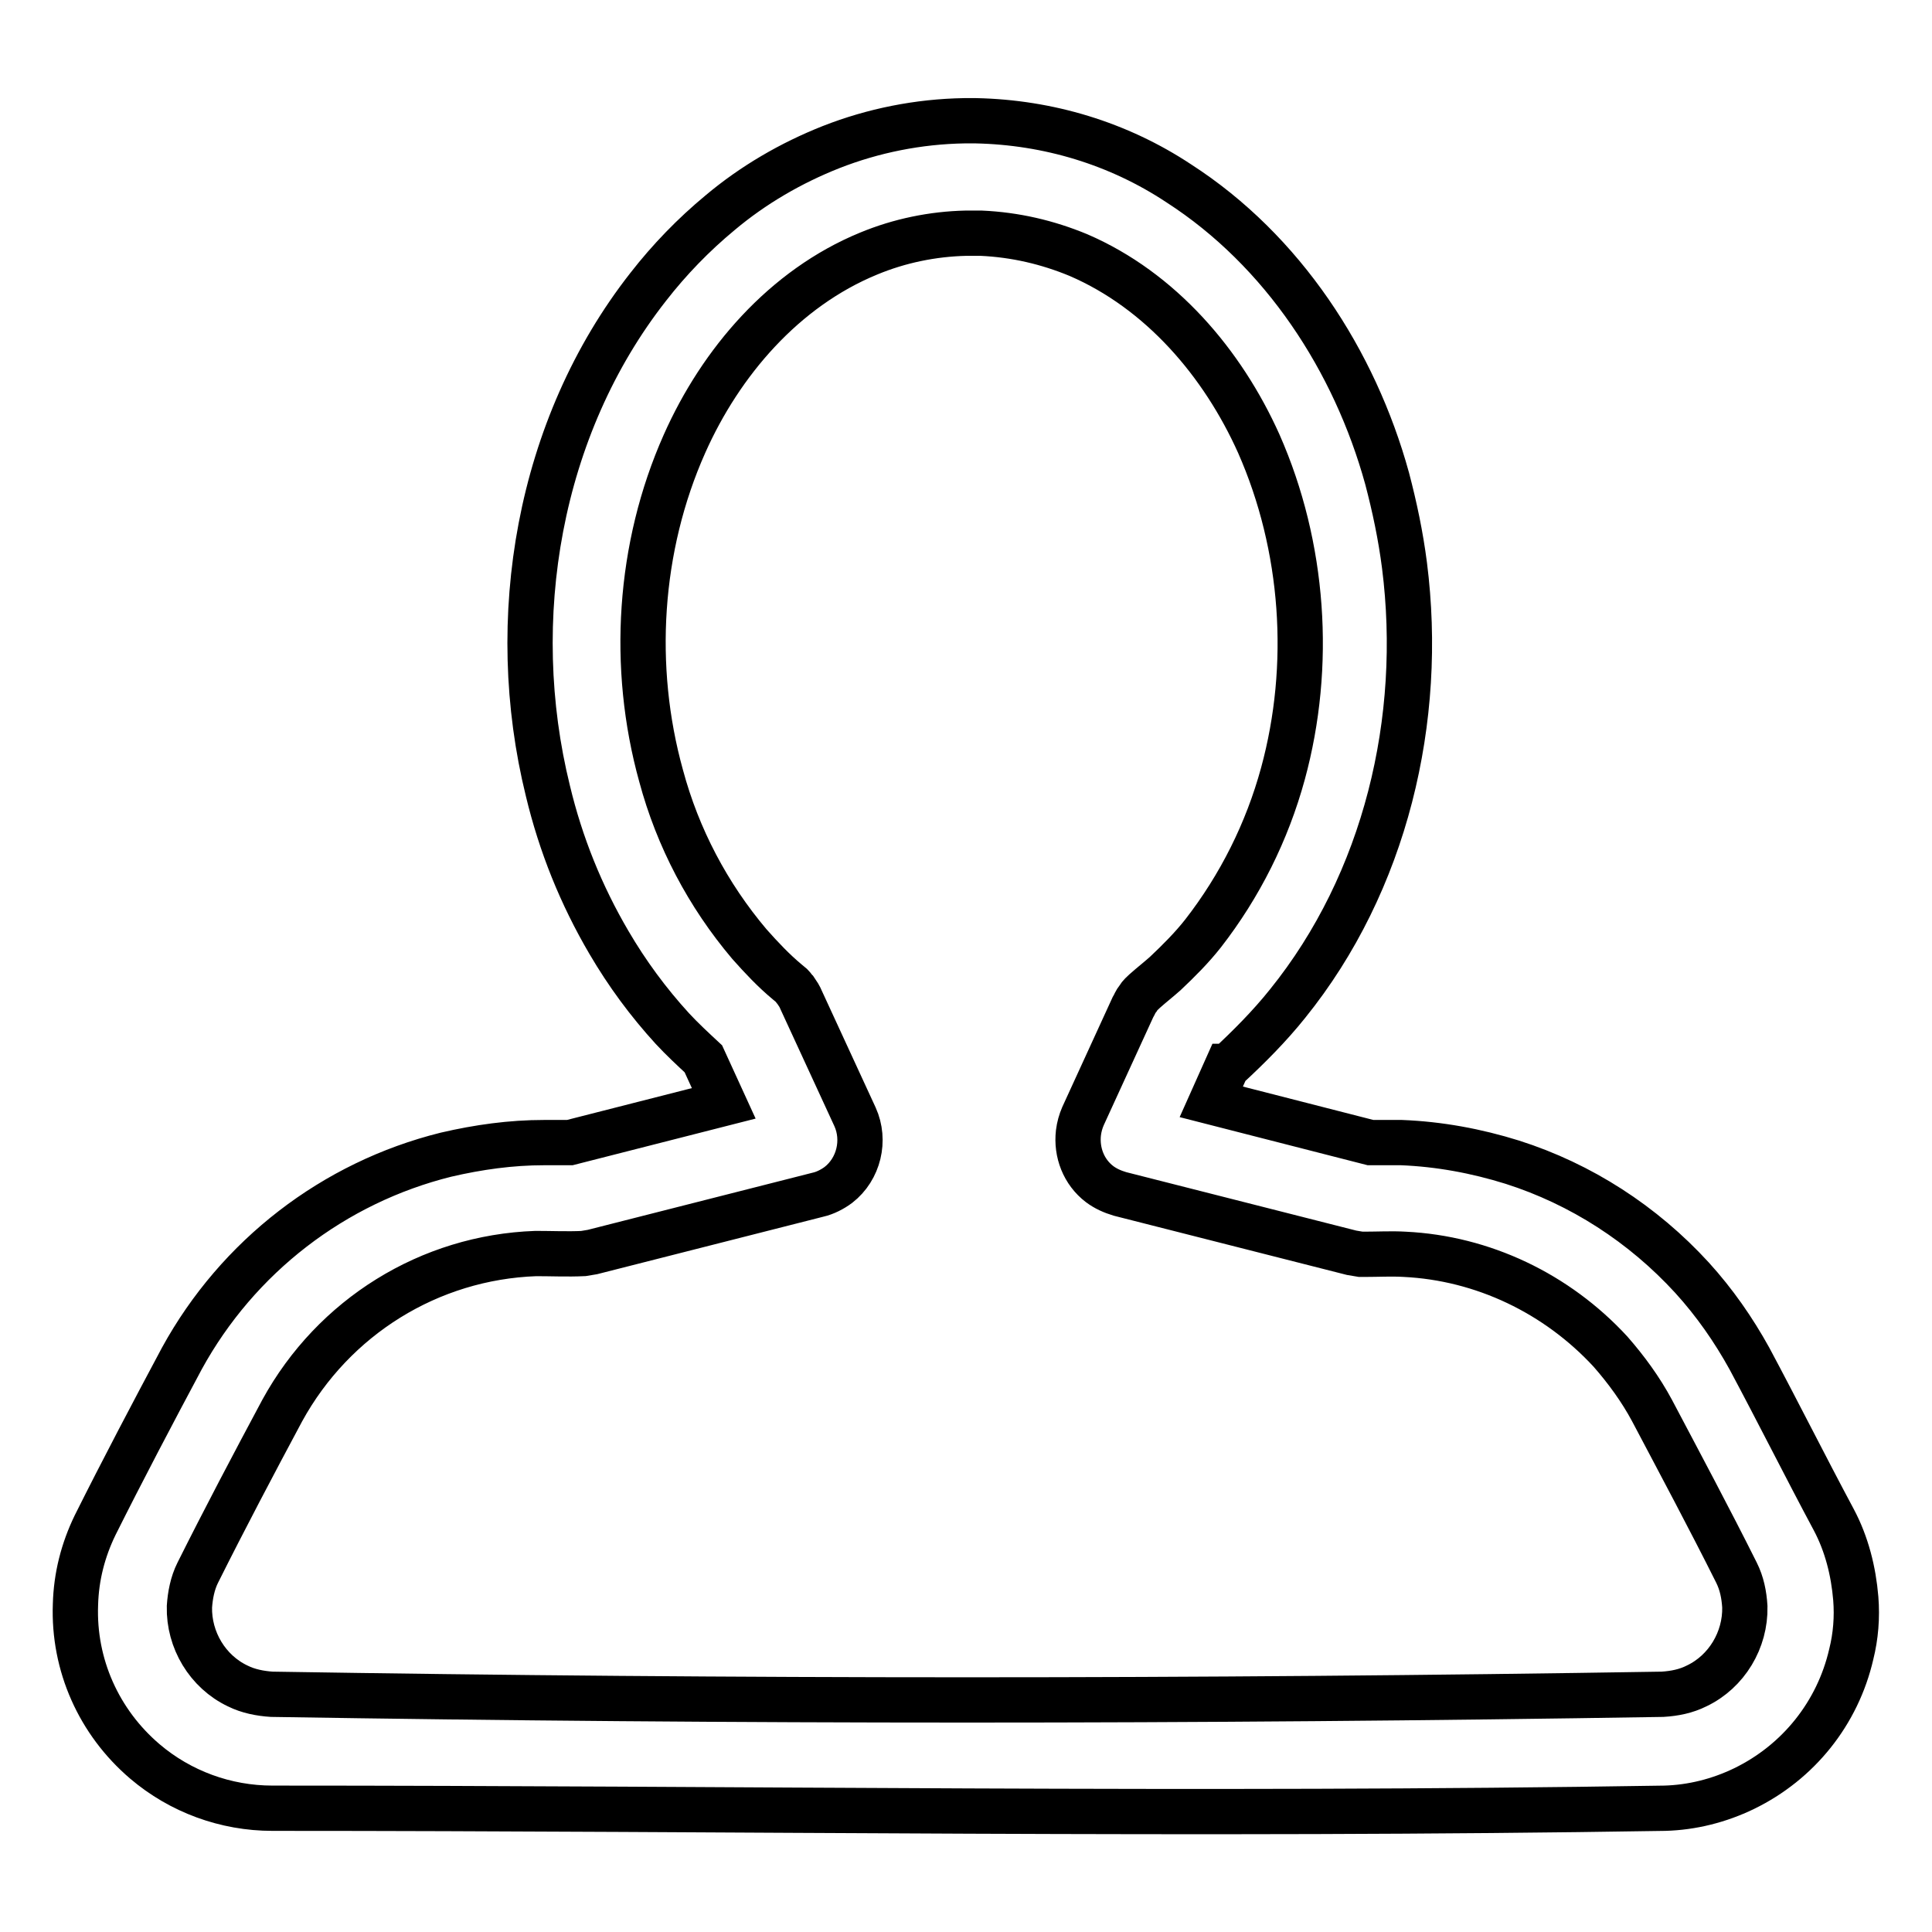 <?xml version="1.0" encoding="utf-8"?>
<!-- Svg Vector Icons : http://www.onlinewebfonts.com/icon -->
<!DOCTYPE svg PUBLIC "-//W3C//DTD SVG 1.1//EN" "http://www.w3.org/Graphics/SVG/1.1/DTD/svg11.dtd">
<svg version="1.1" xmlns="http://www.w3.org/2000/svg" xmlns:xlink="http://www.w3.org/1999/xlink" x="0px" y="0px" viewBox="0 0 256 256" enable-background="new 0 0 256 256" xml:space="preserve">
<g> <path stroke-width="6" fill-opacity="0" stroke="#000000"  d="M129.3,16c9.6,0.2,18.9,3,26.9,8.3c13.8,8.9,23.3,23.5,27.6,39.1c1,3.8,1.8,7.6,2.3,11.5 c2.6,20.4-2.5,42-15.5,58.1c-2.4,3-5.1,5.7-7.9,8.3l-0.1,0l-2.1,4.7l21.1,5.4c1.4,0,2.7,0,4.1,0c5,0.2,9.9,1.1,14.7,2.6 c9.1,2.9,17.3,8.2,23.8,15.3c3,3.3,5.5,6.9,7.6,10.7c3.8,7.1,7.4,14.3,11.2,21.4c1.7,3.2,2.6,6.8,2.9,10.4c0.2,2.5,0,5-0.6,7.4 c-1.8,7.8-7,14.3-14.2,17.8c-3.3,1.6-6.9,2.5-10.5,2.6c-61.5,1-123,0-184.5,0c-6.2,0-12.2-2.2-16.9-6.2c-6.1-5.2-9.5-12.8-9.2-20.8 c0.1-3.7,1-7.2,2.6-10.5c3.7-7.4,7.6-14.8,11.5-22.1c7.4-13.5,20.1-23.3,35-27c4.3-1,8.6-1.6,13-1.6h3.4l20.4-5.2l-2.7-5.9 c-1.4-1.3-2.8-2.6-4.1-4c-3.2-3.5-6-7.3-8.4-11.4c-3.7-6.3-6.4-13-8.1-20.1C67,82.1,71.3,56.6,85.9,38c2.8-3.6,6-6.9,9.5-9.8 c4.4-3.7,9.4-6.6,14.7-8.7c5.6-2.2,11.6-3.4,17.7-3.5H129.3z M128,30.9c-4.4,0.1-8.8,1-12.9,2.7c-11.2,4.6-19.6,14.4-24.4,25.2 c-6.1,13.7-7.1,29.6-3.1,44c2.2,8.2,6.2,15.8,11.7,22.3c1.6,1.8,3.2,3.5,5,5l0.6,0.5c0.2,0.2,0.3,0.4,0.5,0.6 c0.4,0.6,0.5,0.7,0.8,1.4l7.1,15.4c1.4,3.1,0.5,6.9-2.2,9c-0.8,0.6-1.8,1.1-2.7,1.3l-29.9,7.6c-0.6,0.1-0.6,0.1-1.2,0.2 c-2.1,0.1-4.2,0-6.3,0c-14.1,0.5-26.8,8.4-33.6,20.8c-3.8,7.1-7.6,14.3-11.2,21.5c-0.7,1.4-1,3-1.1,4.5c-0.1,4.4,2.4,8.6,6.4,10.5 c1.4,0.7,3,1,4.5,1.1c61.4,1,122.9,1,184.3,0c1.6-0.1,3.1-0.4,4.5-1.1c4-1.9,6.5-6.1,6.4-10.5c-0.1-1.6-0.4-3.1-1.1-4.5 c-3.6-7.2-7.4-14.3-11.2-21.5c-1.5-2.8-3.4-5.4-5.5-7.8c-7.1-7.7-16.9-12.4-27.3-12.9c-1.7-0.1-3.5,0-5.2,0l-0.6,0 c-0.6-0.1-0.6-0.1-1.2-0.2l-30.7-7.8c-1-0.3-1.9-0.7-2.7-1.3c-2.1-1.6-3.1-4.2-2.8-6.8c0.1-0.8,0.3-1.5,0.6-2.2l6.6-14.4 c0.3-0.5,0.3-0.7,0.7-1.2c0.3-0.5,0.5-0.6,0.9-1c0.9-0.8,1.8-1.5,2.7-2.3c1.8-1.7,3.5-3.4,5-5.3c4.9-6.3,8.5-13.5,10.6-21.2 c3.9-14.3,2.8-30.1-3.2-43.7c-4.8-10.7-13-20.3-23.9-25c-4.1-1.7-8.4-2.7-12.9-2.9L128,30.9L128,30.9z"/></g>
</svg>